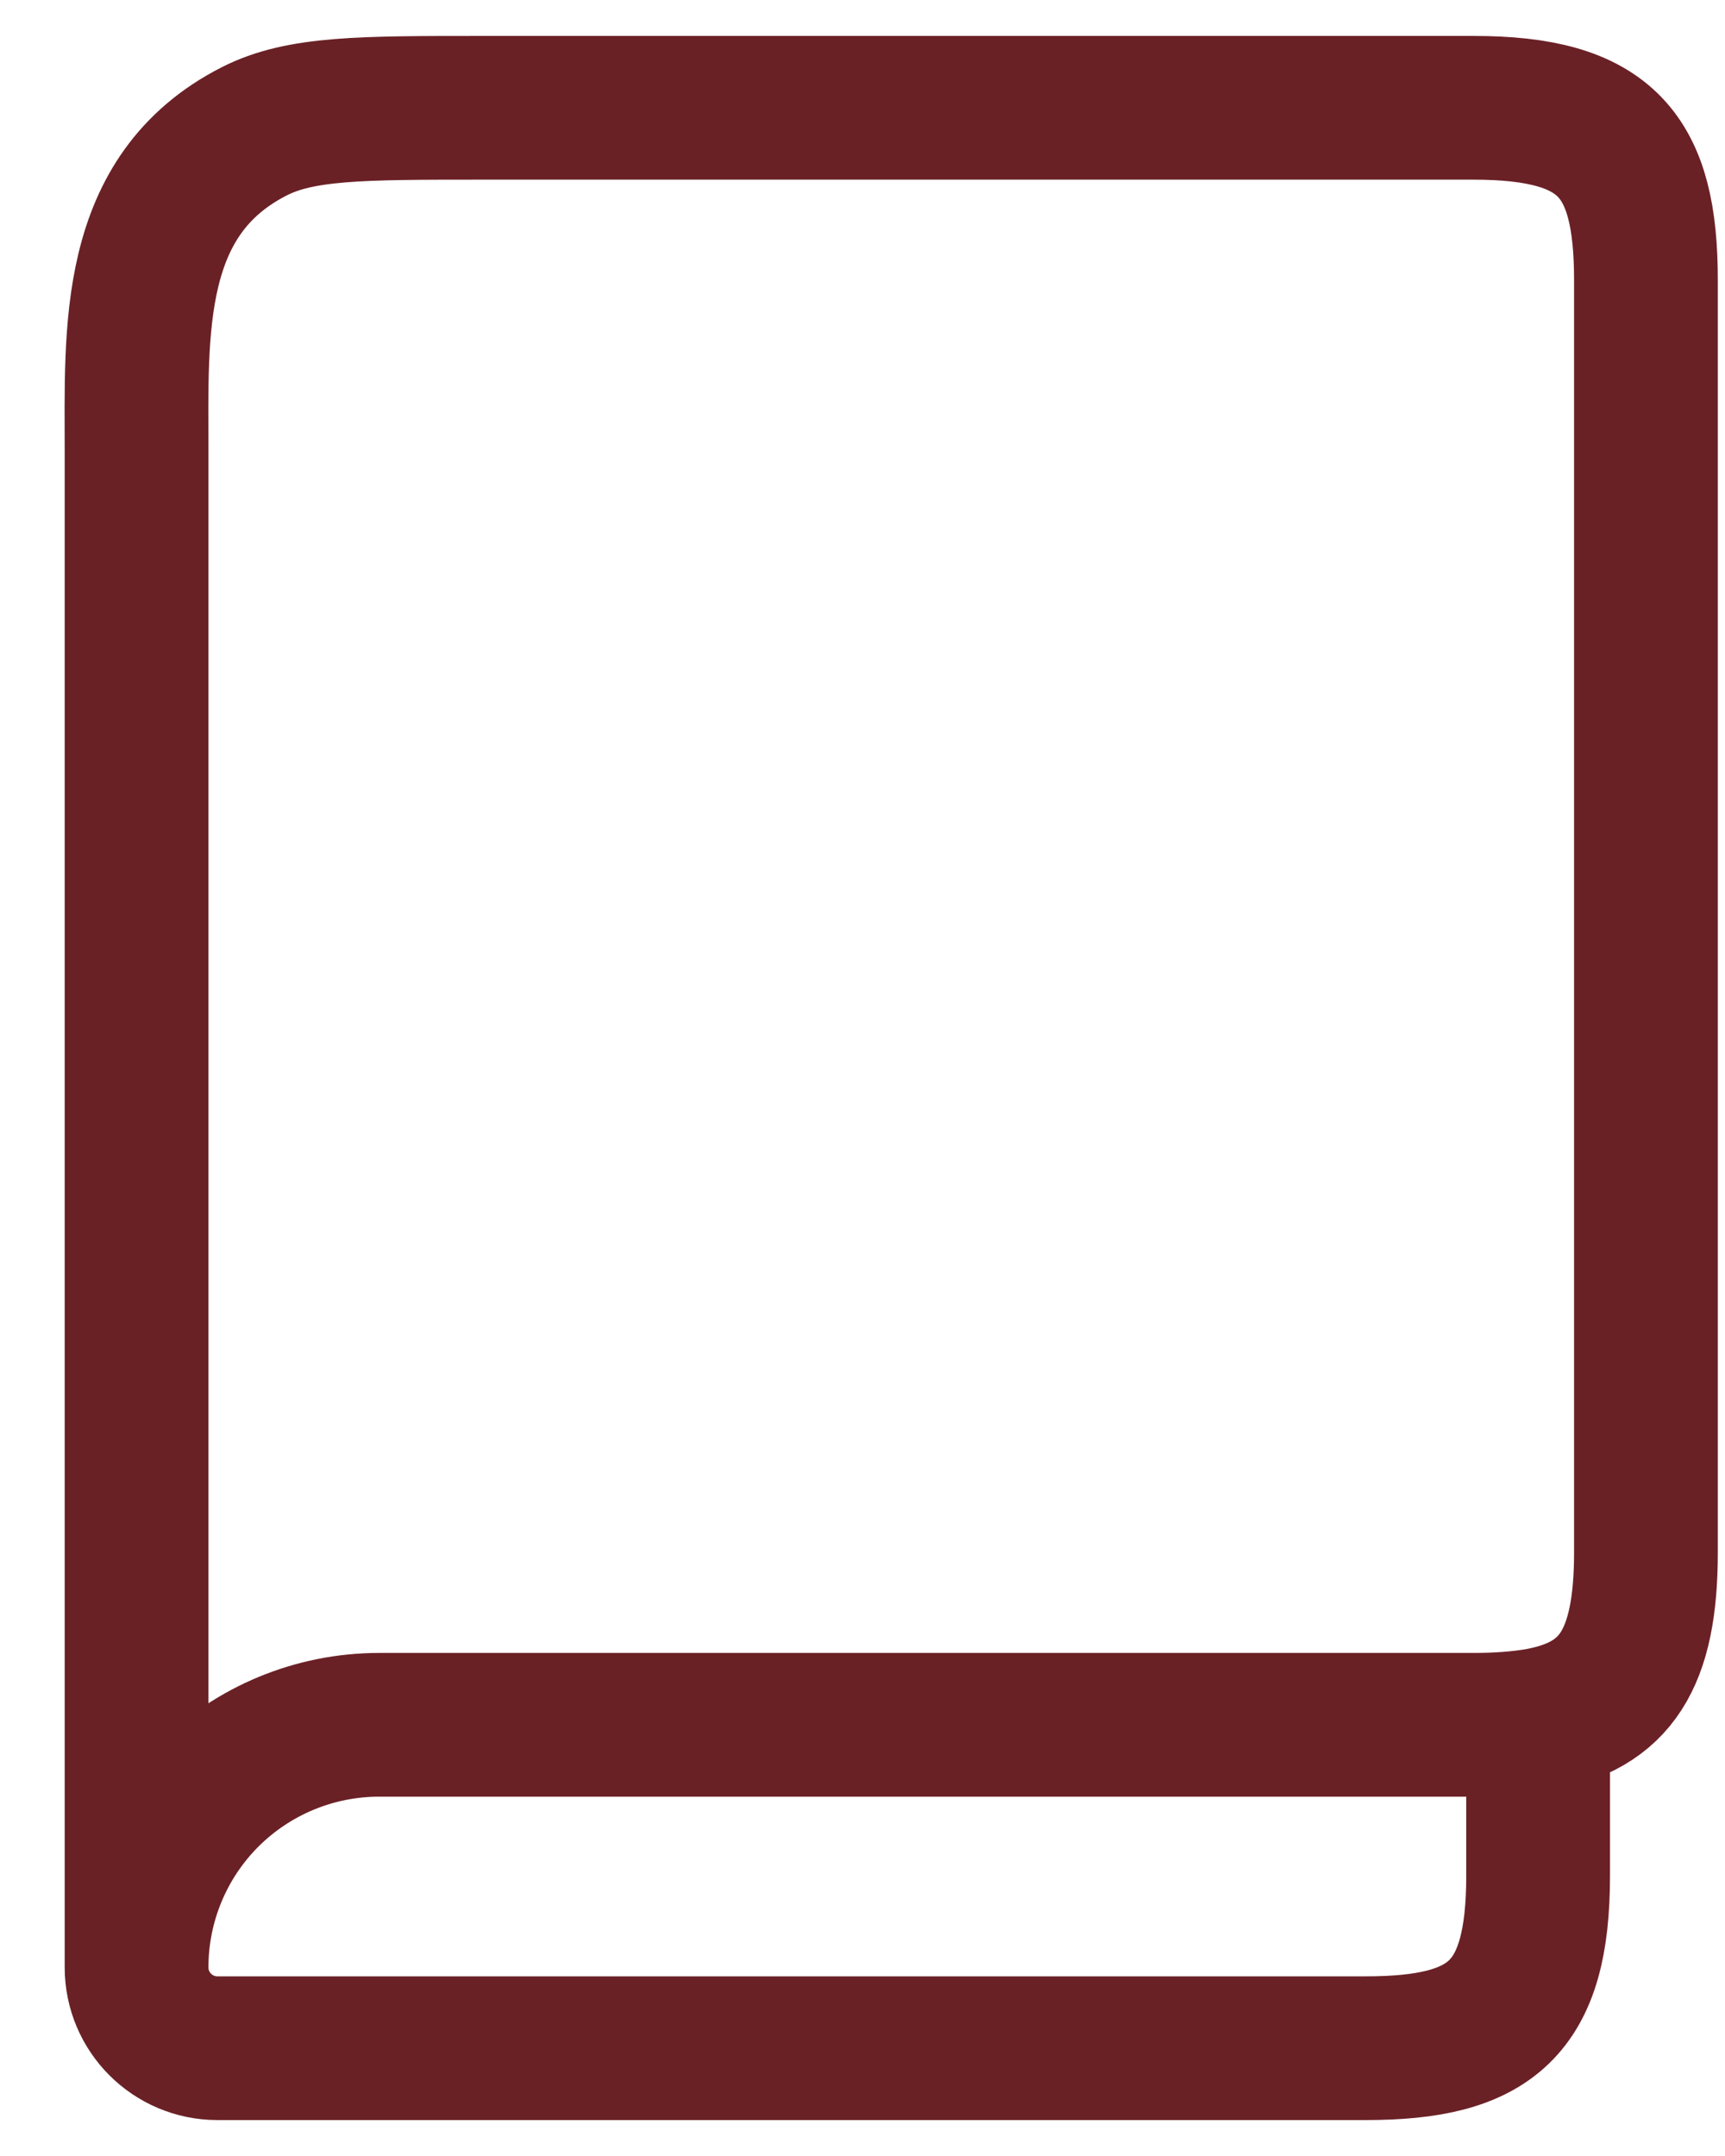 <svg width="24" height="30" viewBox="0 0 24 30" fill="none" xmlns="http://www.w3.org/2000/svg">
						<path d="M1.9 27.375C1.9 27.996 2.404 28.5 3.025 28.5H19.003C20.747 28.5 21.4 27.953 21.4 26.1V23.933M1.9 27.375C1.9 26.48 2.255 25.622 2.888 24.988C3.521 24.356 4.38 24 5.275 24H20.503C20.842 24 21.141 23.977 21.4 23.933M1.9 27.375V6.3C1.9 4.596 1.792 2.716 3.538 1.827C4.18 1.5 5.02 1.5 6.7 1.5H20.5C22.354 1.5 22.9 2.155 22.9 3.9V21.6C22.9 23.093 22.477 23.738 21.4 23.933" stroke="#6A2126" stroke-width="2" stroke-linecap="round" stroke-linejoin="round"/>
					</svg>